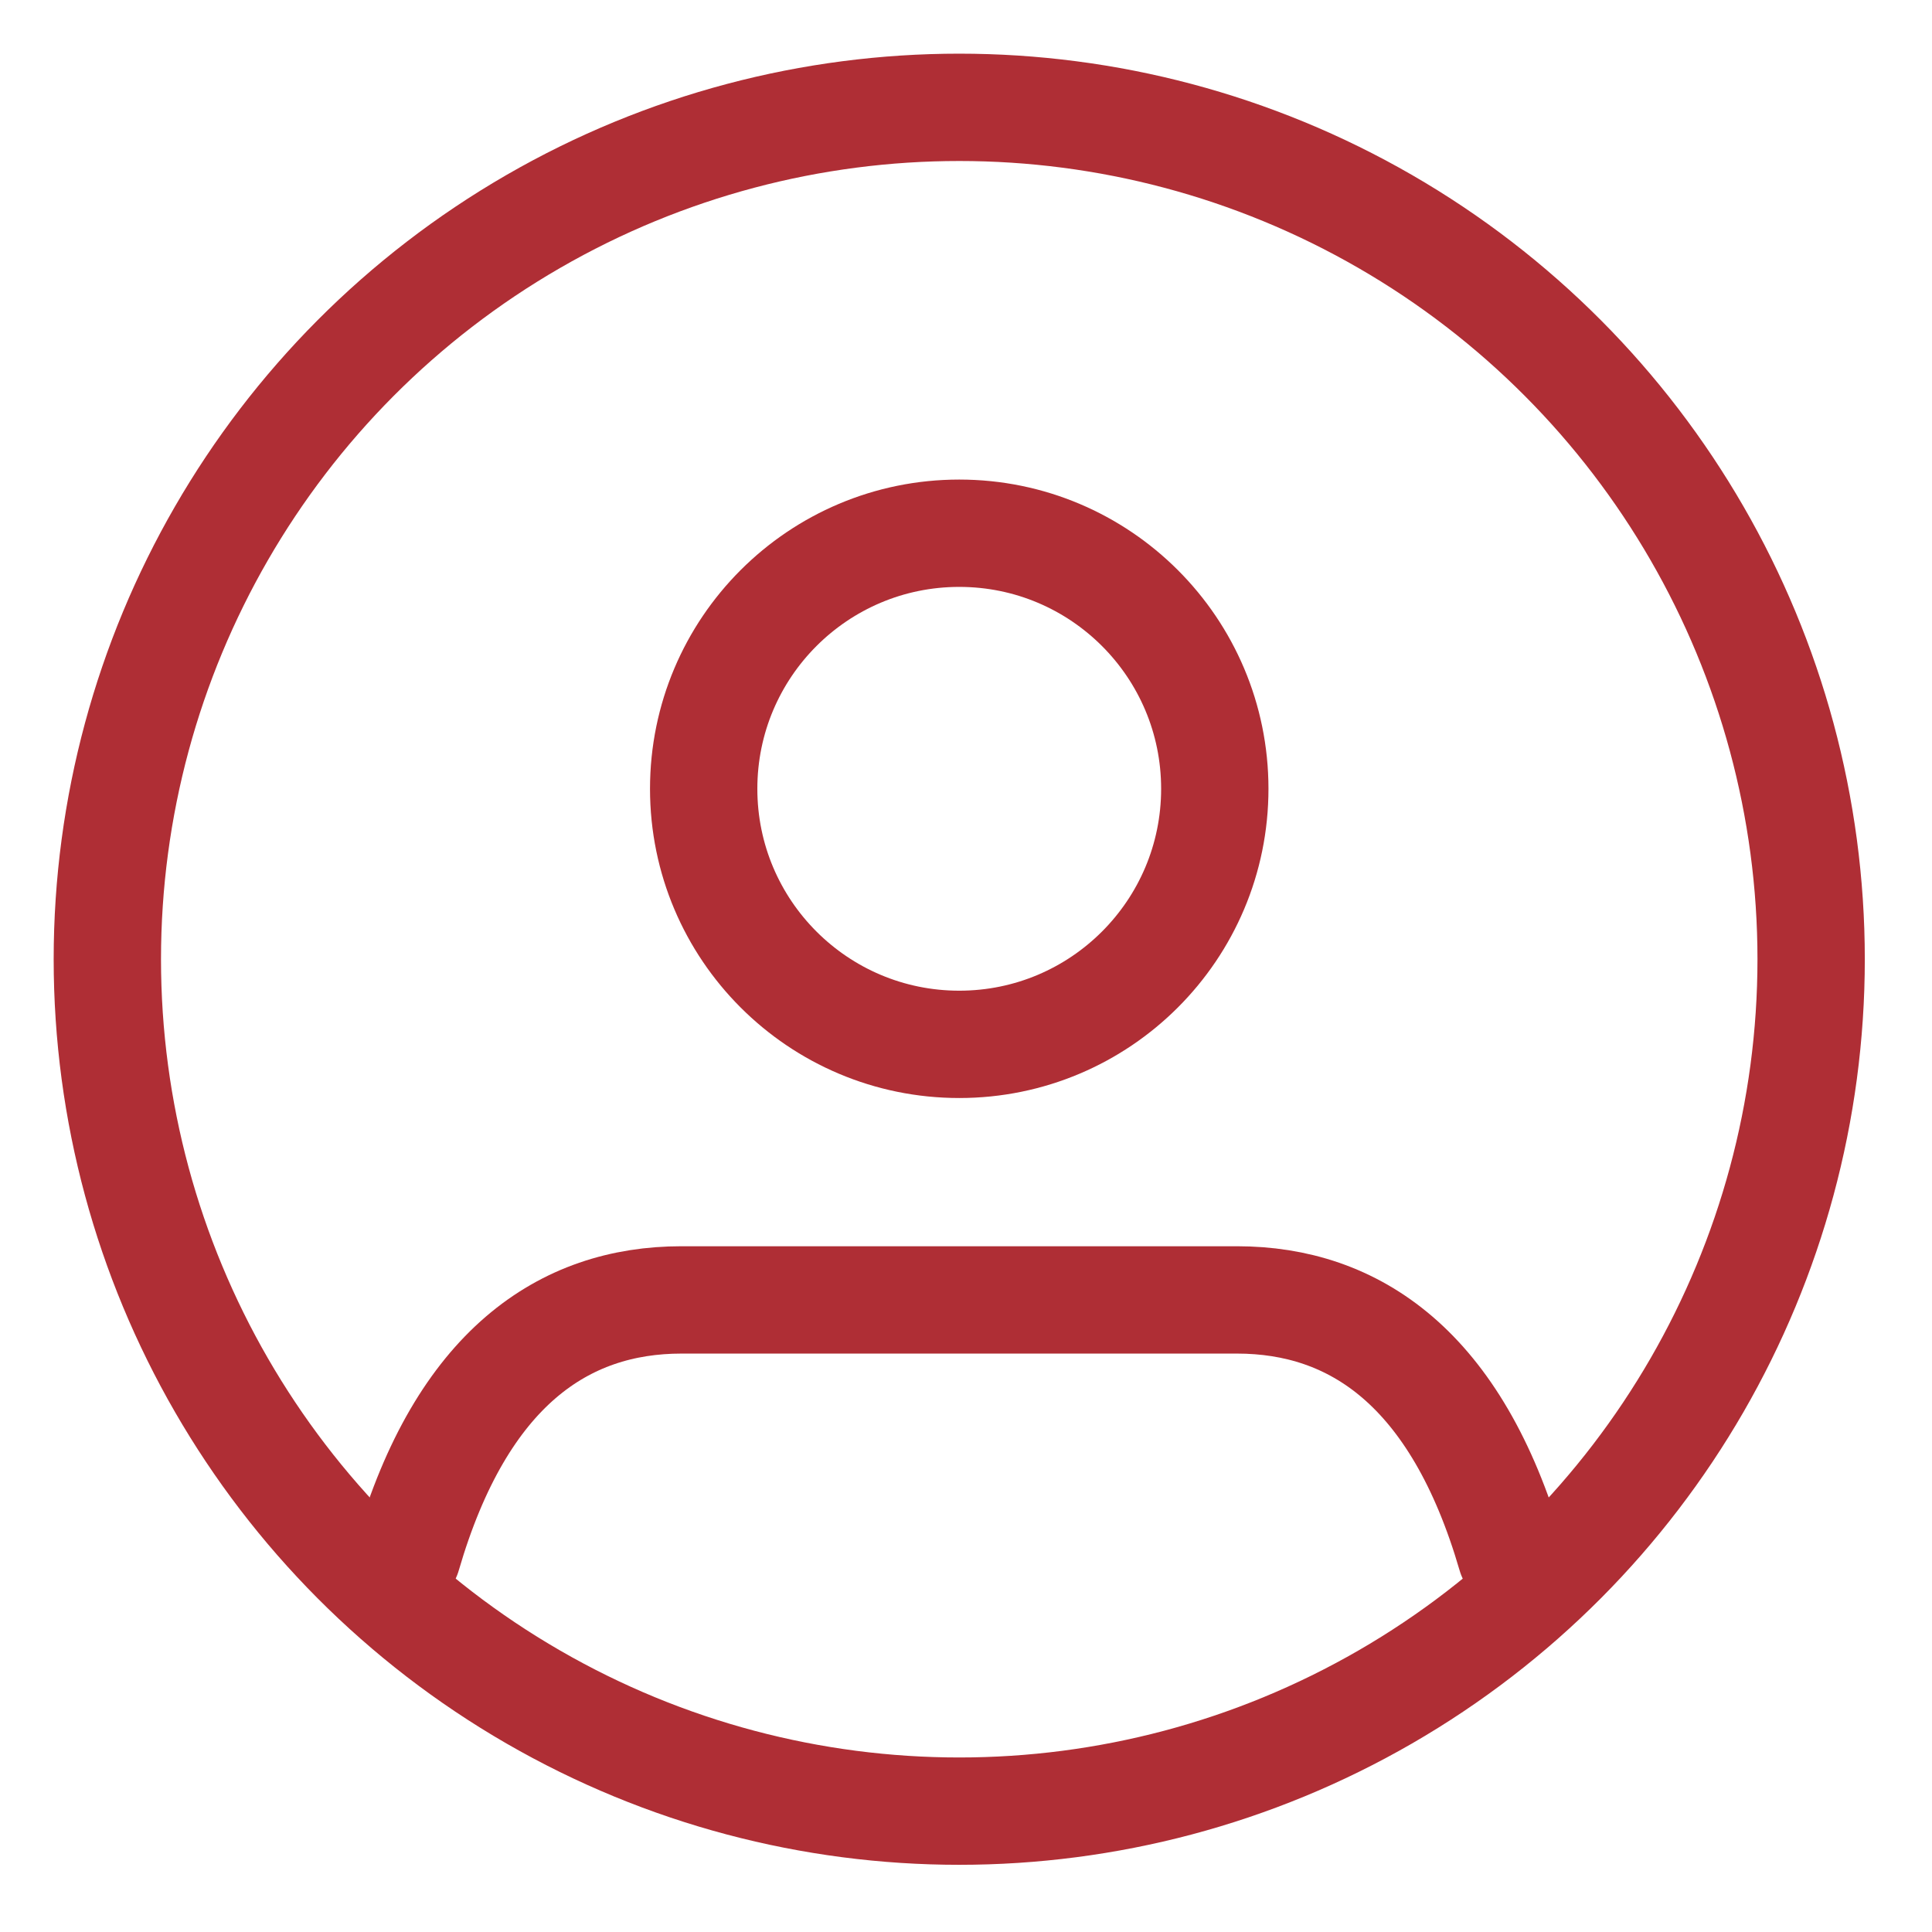 <?xml version="1.0" encoding="UTF-8"?>
<svg width="18px" height="18px" viewBox="0 0 18 18" version="1.1" xmlns="http://www.w3.org/2000/svg" xmlns:xlink="http://www.w3.org/1999/xlink">
    <!-- Generator: Sketch 60.1 (88133) - https://sketch.com -->
    <title>user-circle</title>
    <desc>Created with Sketch.</desc>
    <g id="Homepage" stroke="none" stroke-width="1" fill="none" fill-rule="evenodd" stroke-linecap="round" stroke-linejoin="round">
        <g id="Menu-Copy" transform="translate(-1113, -47)" stroke="#AF2E35">
            <g id="MyCBU" transform="translate(1098, 36)">
                <g id="user-circle" transform="translate(16, 12)">
                    <path d="M2.794,13.492 C3.302,11.746 4.254,11.111 5.349,11.111 L10.524,11.111 C11.619,11.111 12.571,11.746 13.079,13.492" id="Path"></path>
                    <circle id="Oval" cx="7.937" cy="6.349" r="2.381"></circle>
                    <circle id="Oval" cx="7.937" cy="7.937" r="7.937"></circle>
                </g>
            </g>
        </g>
    </g>
</svg>